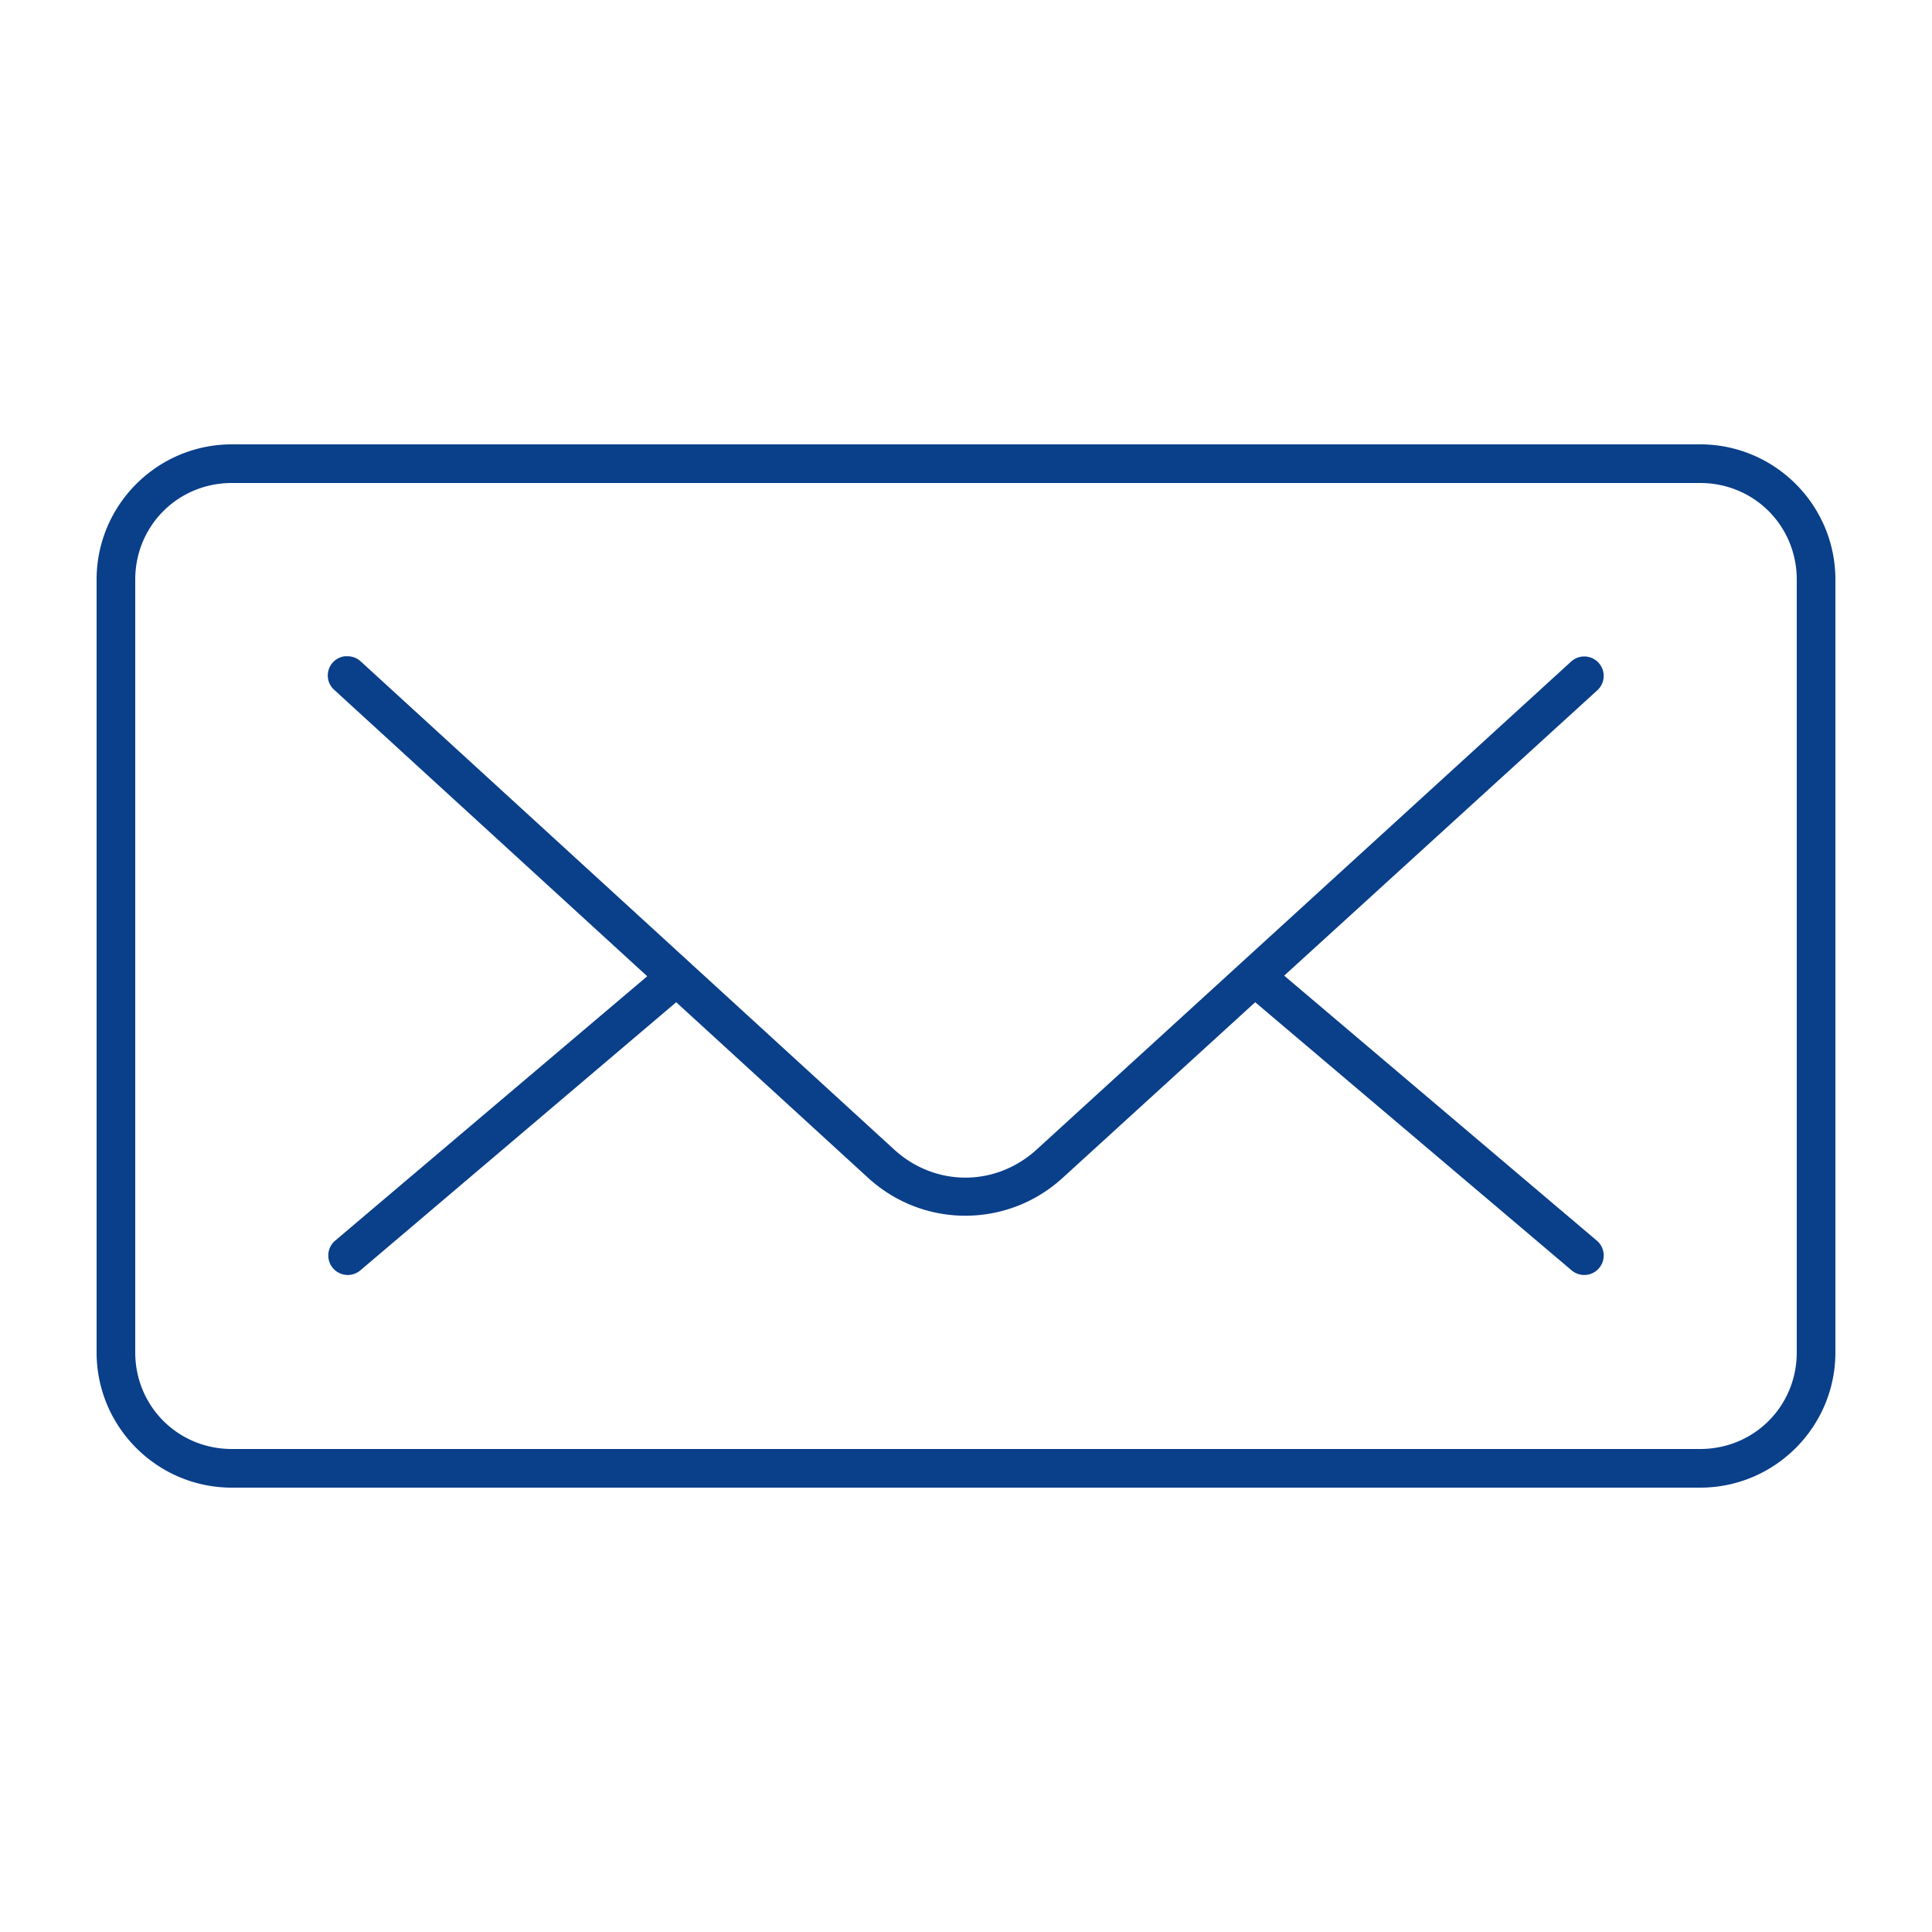 <svg xmlns:dc="http://purl.org/dc/elements/1.1/" xmlns:cc="http://creativecommons.org/ns#" xmlns:rdf="http://www.w3.org/1999/02/22-rdf-syntax-ns#" xmlns:svg="http://www.w3.org/2000/svg" xmlns="http://www.w3.org/2000/svg" xmlns:sodipodi="http://sodipodi.sourceforge.net/DTD/sodipodi-0.dtd" xmlns:inkscape="http://www.inkscape.org/namespaces/inkscape" version="1.1" x="0px" y="0px" viewBox="0 0 100 100"><g transform="translate(0,-952.362)"><path style="text-indent:0;text-transform:none;direction:ltr;block-progression:tb;baseline-shift:baseline;color:#000000;enable-background:accumulate;" d="m 12,975.362 c -3.861,0 -7,3.139 -7,7 l 0,40 c 0,3.861 3.139,7 7,7 l 76,0 c 3.861,0 7,-3.139 7,-7 l 0,-40 c 0,-3.861 -3.139,-7 -7,-7 l -76,0 z m 0,2 76,0 c 2.787,0 5,2.213 5,5 l 0,40 c 0,2.787 -2.213,5 -5,5 l -76,0 c -2.787,0 -5,-2.213 -5,-5 l 0,-40 c 0,-2.787 2.213,-5 5,-5 z m 5.844,8.969 a 1,1 0 0 0 -0.531,1.75 L 33.5,1002.893 17.344,1016.581 a 1.008,1.008 0 1 0 1.312,1.531 L 35,1004.237 l 9.938,9.094 c 2.855,2.611 7.206,2.607 10.062,0 l 9.969,-9.094 16.375,13.875 a 1.008,1.008 0 1 0 1.312,-1.531 l -16.187,-13.719 16.219,-14.781 a 1.006,1.006 0 1 0 -1.375,-1.469 l -27.656,25.25 c -2.124,1.938 -5.254,1.939 -7.375,0 L 18.688,986.612 a 1,1 0 0 0 -0.75,-0.281 1,1 0 0 0 -0.094,0 z" fill="#0a3f89" fill-opacity="1" stroke="none" marker="none" visibility="visible" display="inline" overflow="visible"></path></g></svg>